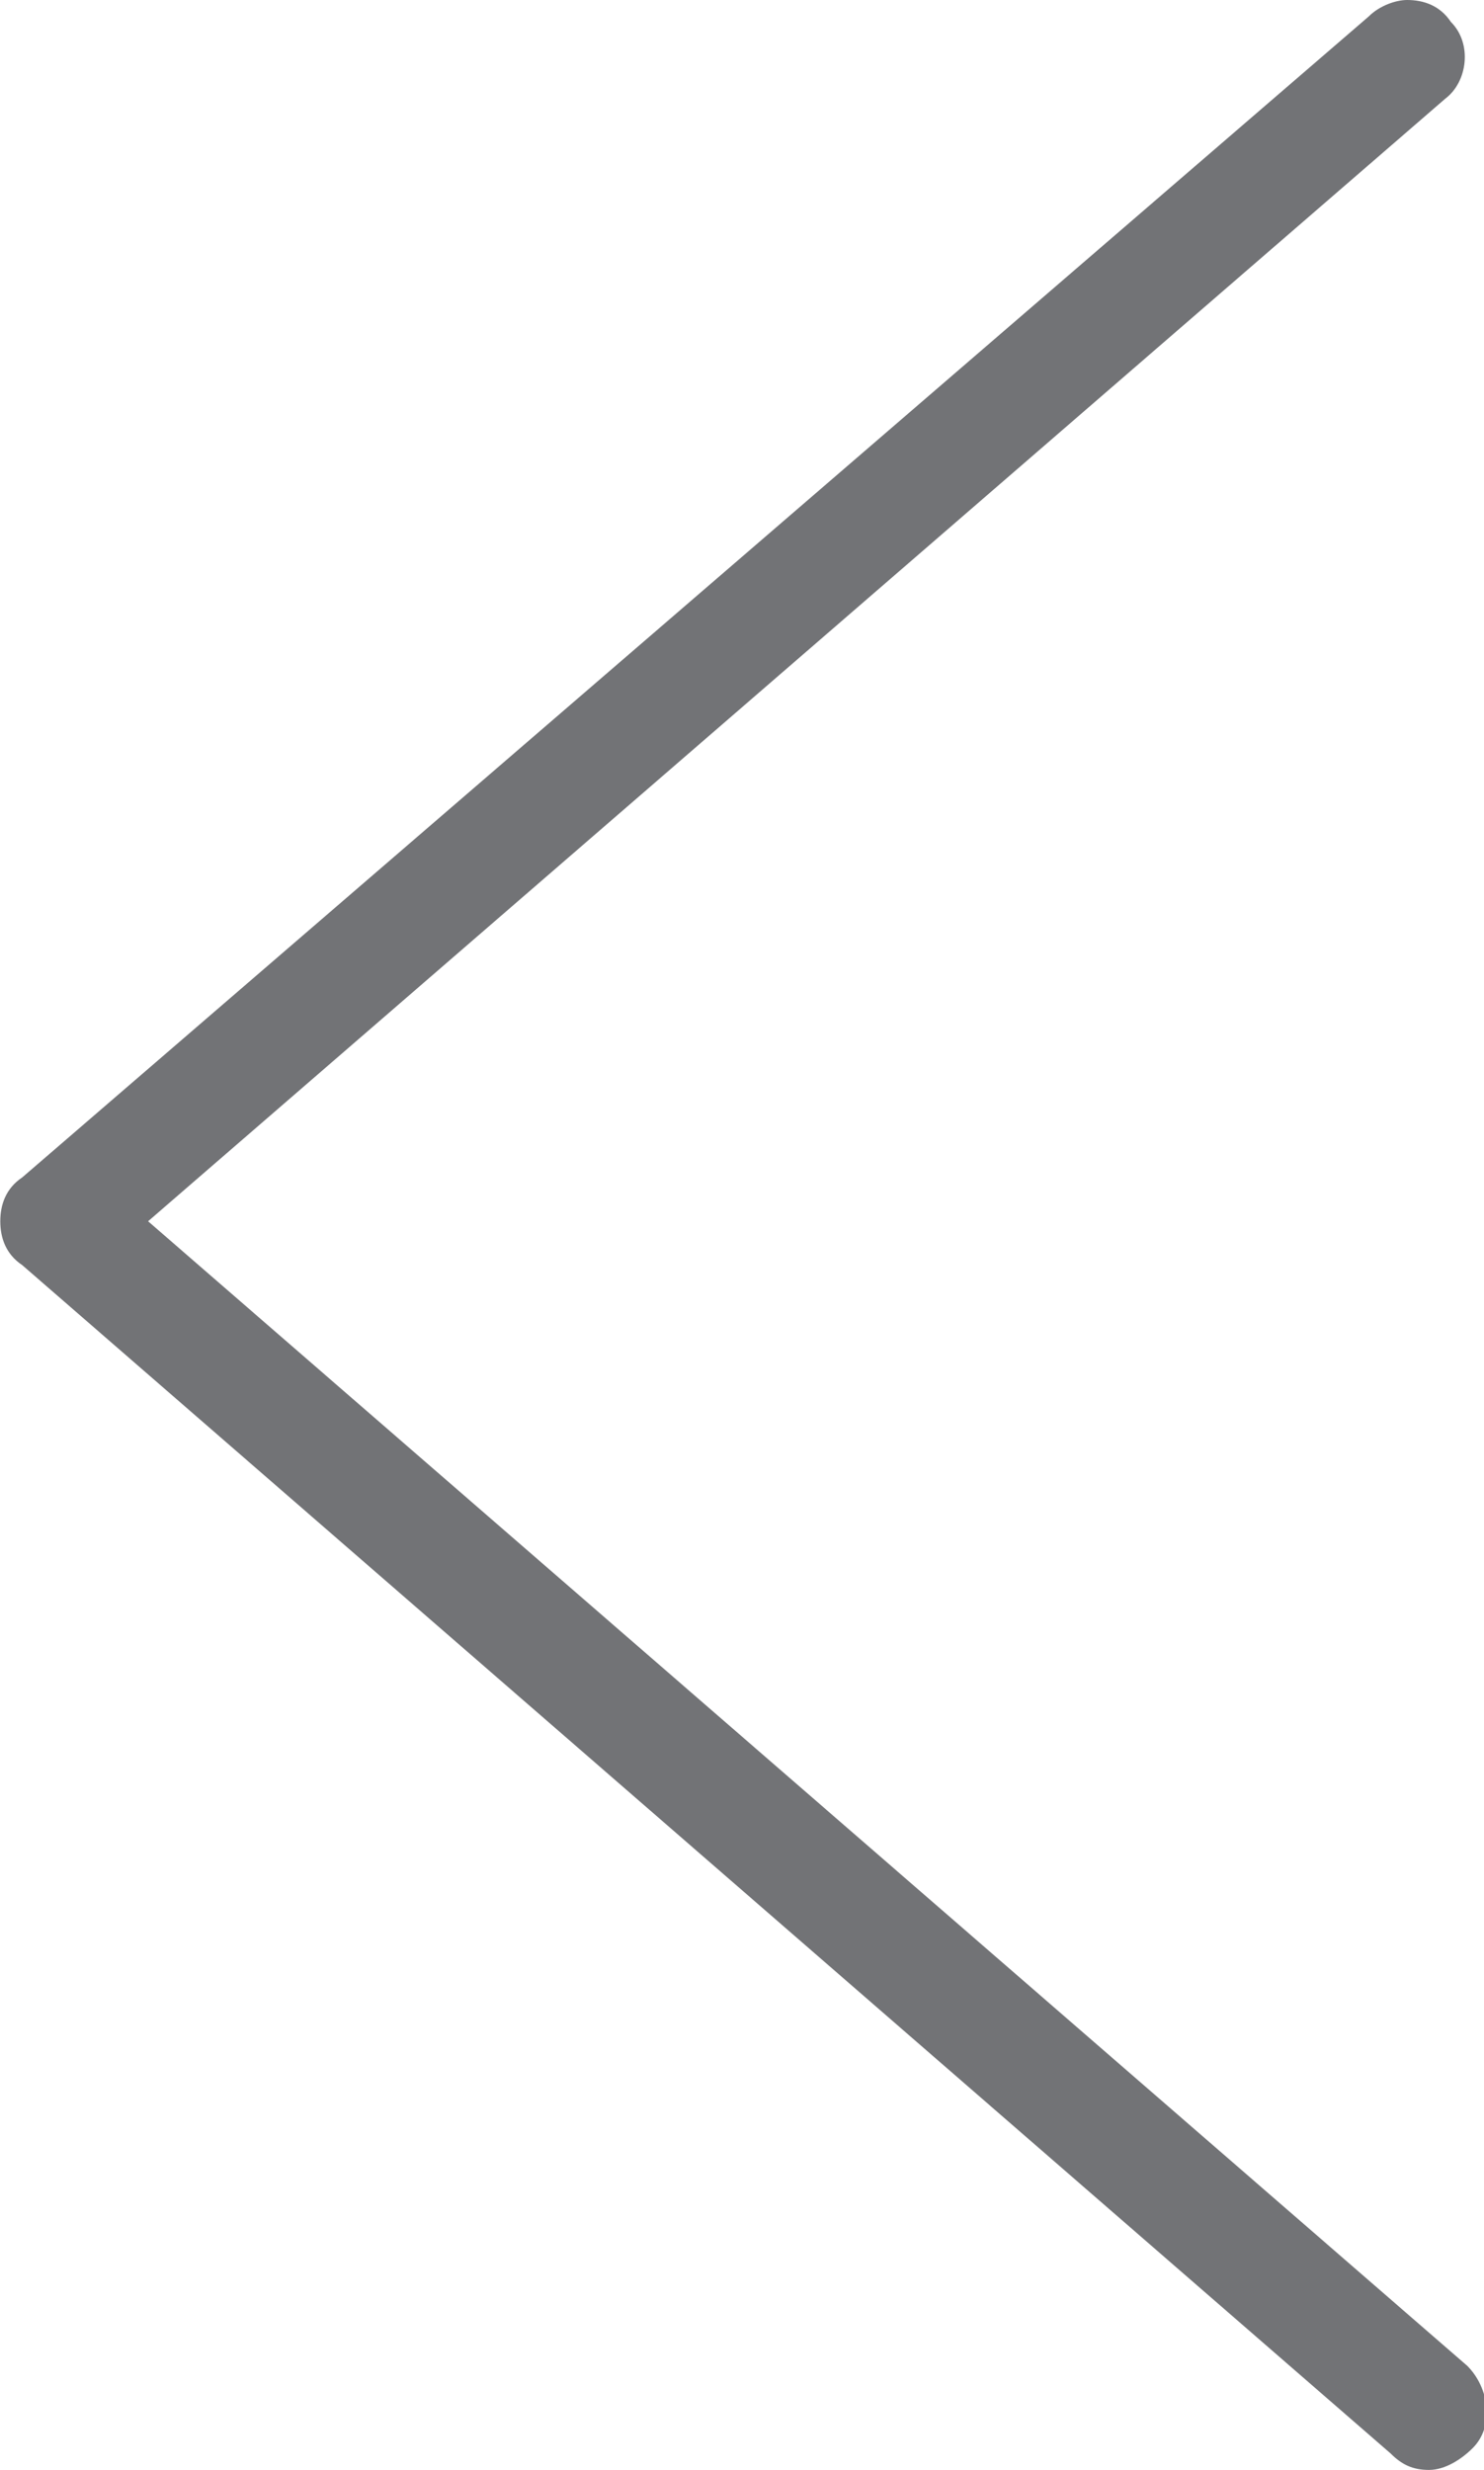 <?xml version="1.0" encoding="UTF-8"?>
<!DOCTYPE svg PUBLIC "-//W3C//DTD SVG 1.1//EN" "http://www.w3.org/Graphics/SVG/1.1/DTD/svg11.dtd">
<!-- Creator: CorelDRAW -->
<svg xmlns="http://www.w3.org/2000/svg" xml:space="preserve" width="107px" height="178px" version="1.1" style="shape-rendering:geometricPrecision; text-rendering:geometricPrecision; image-rendering:optimizeQuality; fill-rule:evenodd; clip-rule:evenodd"
viewBox="0 0 2.71 4.51"
 xmlns:xlink="http://www.w3.org/1999/xlink"
 xmlns:xodm="http://www.corel.com/coreldraw/odm/2003">
 <defs>
  <style type="text/css">
   <![CDATA[
    .fil0 {fill:#727376}
   ]]>
  </style>
 </defs>
 <g id="Слой_x0020_1">
  <path class="fil0" d="M2.61 4.51c-0.03,0 -0.05,-0.01 -0.07,-0.03l-2.5 -2.17c-0.03,-0.02 -0.04,-0.05 -0.04,-0.08 0,-0.03 0.01,-0.06 0.04,-0.08l2.46 -2.12c0.02,-0.02 0.05,-0.03 0.07,-0.03 0.03,0 0.06,0.01 0.08,0.04 0.04,0.04 0.03,0.11 -0.01,0.14l-2.37 2.05 2.41 2.09c0.04,0.04 0.05,0.11 0.01,0.15 -0.02,0.02 -0.05,0.04 -0.08,0.04z"/>
 </g>
</svg>
